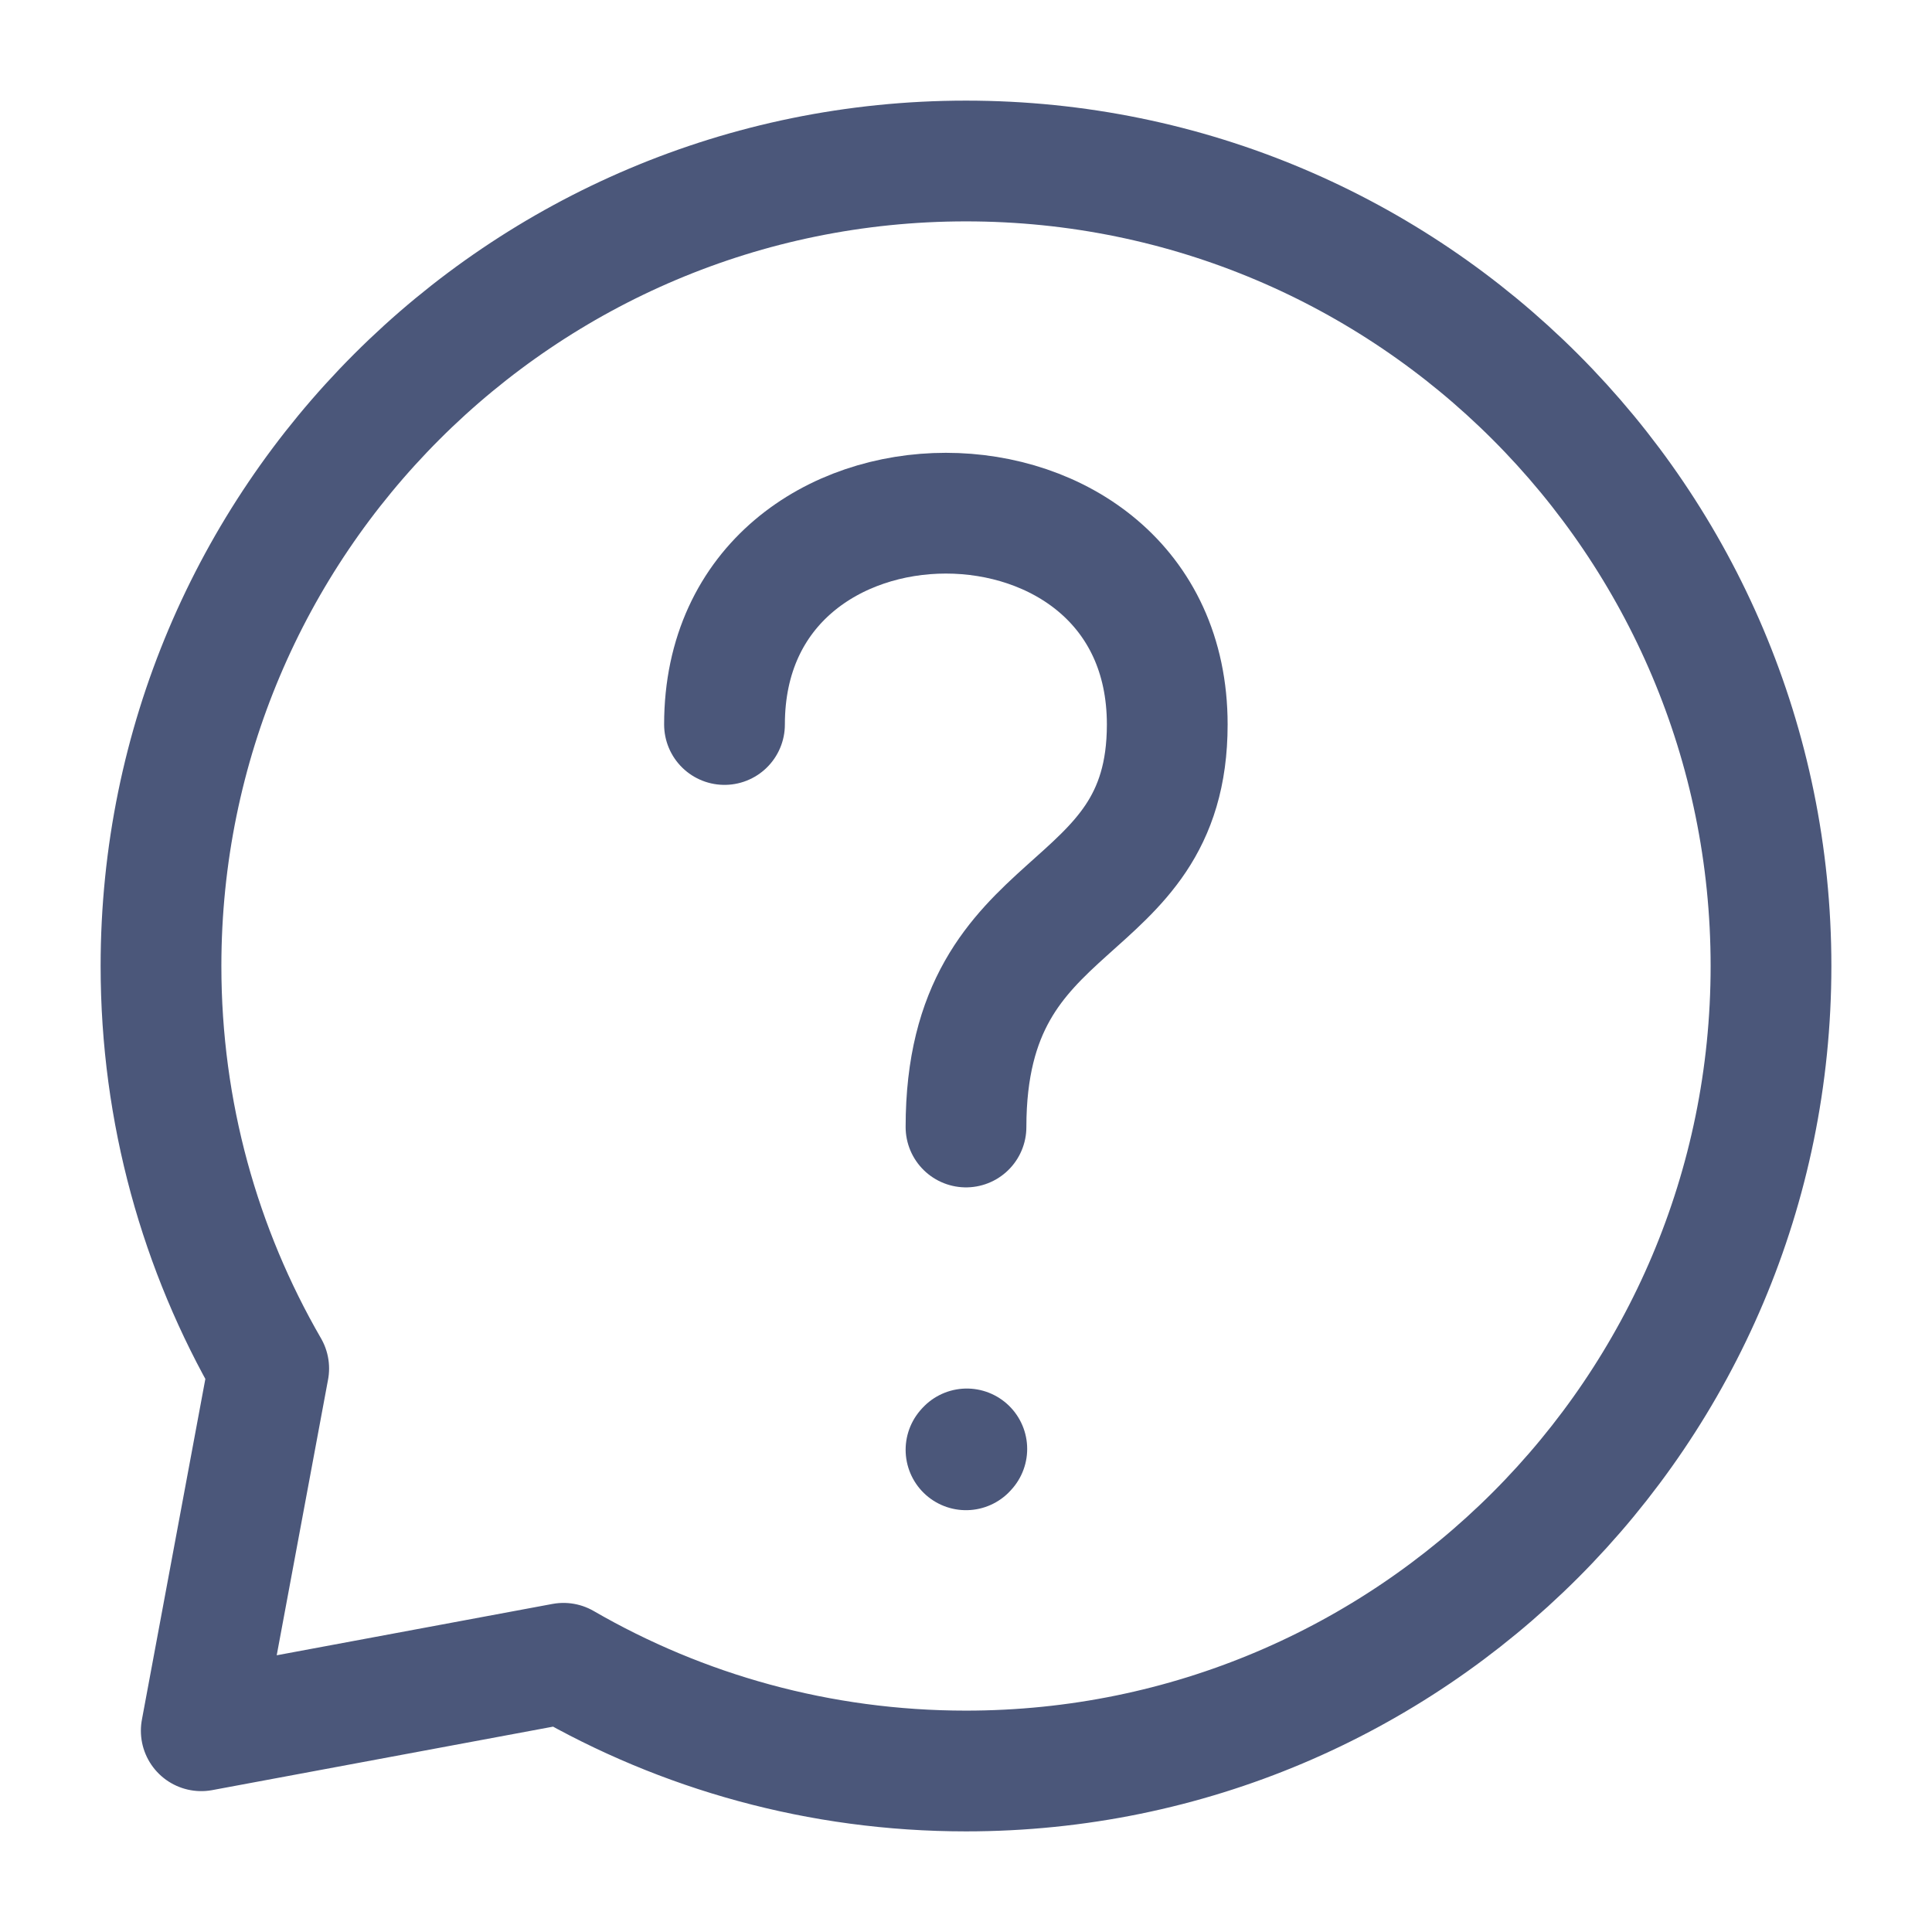 <?xml version="1.0" encoding="UTF-8"?><svg width="20px" height="20px" stroke-width="1.5" viewBox="0 0 24 24" fill="none" xmlns="http://www.w3.org/2000/svg" color="#4b577a"><path d="M9 9C9 5.5 14.5 5.5 14.5 9C14.5 11.5 12 11 12 14" stroke="#4b577a" stroke-width="1.5" stroke-linecap="round" stroke-linejoin="round"></path><path d="M12 18.01L12.01 17.999" stroke="#4b577a" stroke-width="1.5" stroke-linecap="round" stroke-linejoin="round"></path><path d="M12 22C17.523 22 22 17.523 22 12C22 6.477 17.523 2 12 2C6.477 2 2 6.477 2 12C2 13.821 2.487 15.529 3.338 17L2.5 21.5L7 20.662C8.471 21.513 10.179 22 12 22Z" stroke="#4b577a" stroke-width="1.5" stroke-linecap="round" stroke-linejoin="round"></path></svg>